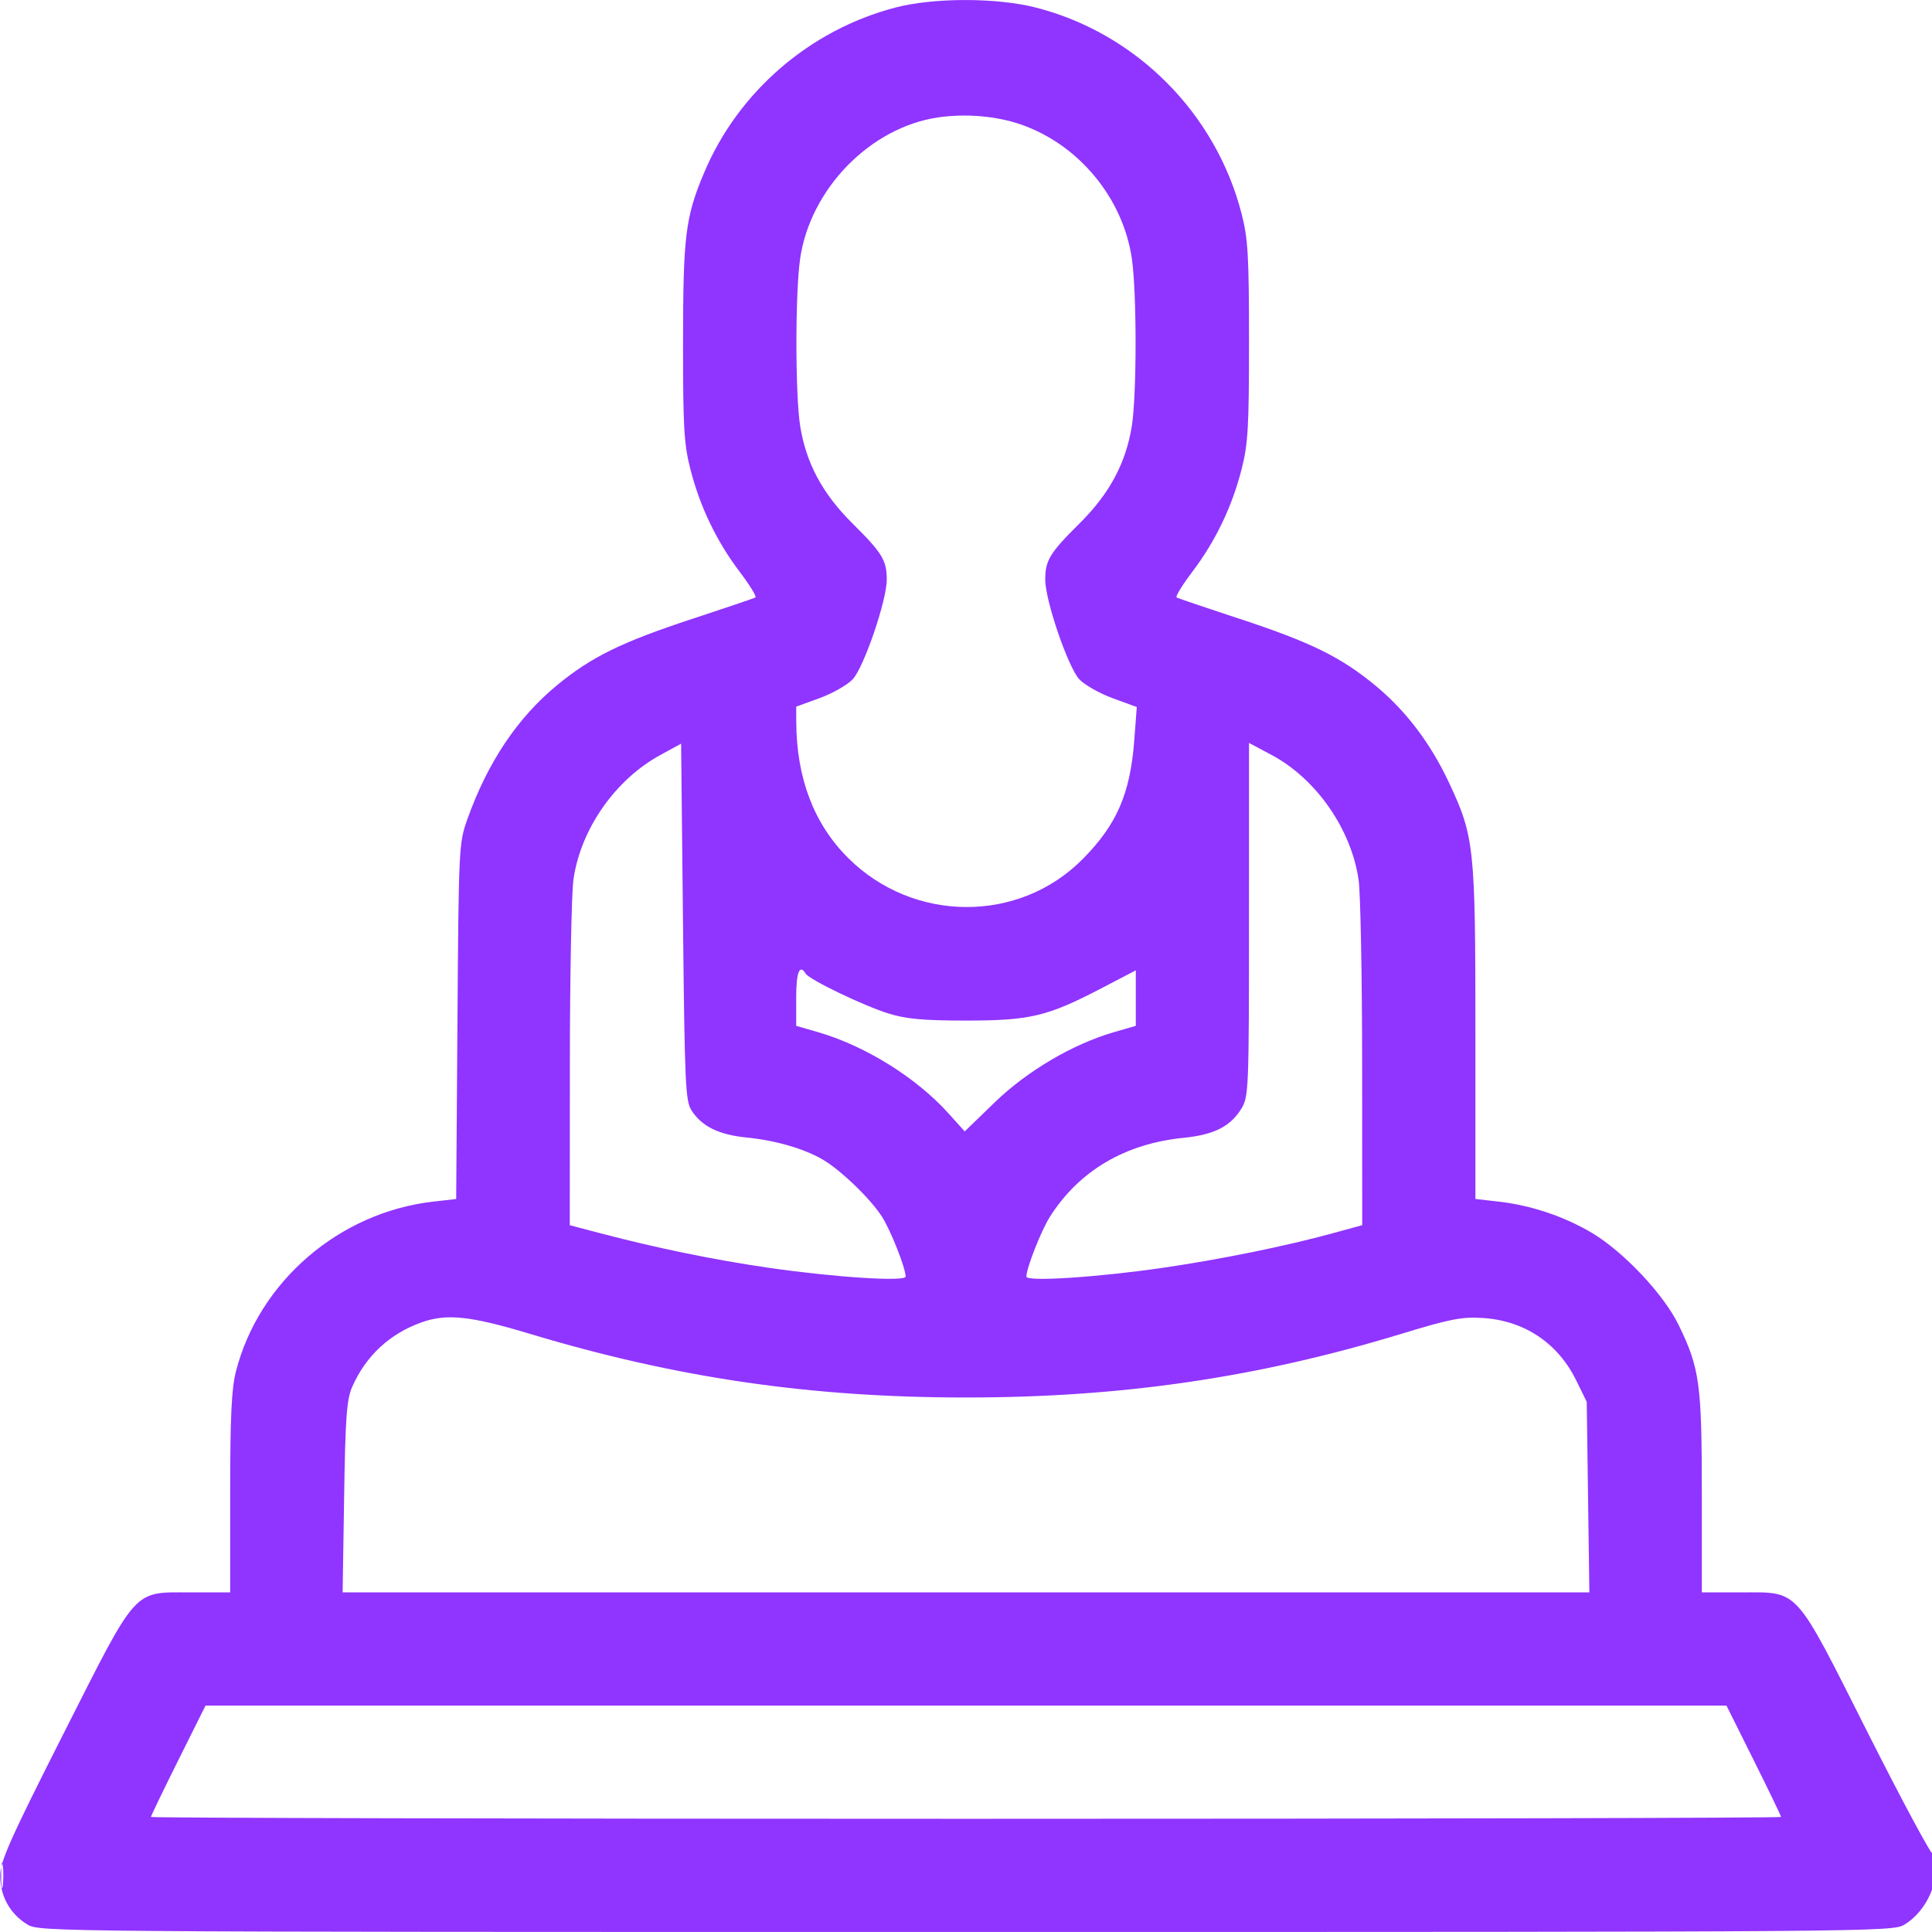 <svg xmlns="http://www.w3.org/2000/svg" width="512" height="512" viewBox="0 0 512 512" version="1.1"><path d="" stroke="none" fill="#e68416" fill-rule="evenodd"/><path d="M 237.268 2.005 C 214.559 7.956, 195.628 24.313, 186.586 45.796 C 181.644 57.536, 181.031 62.470, 181.015 90.590 C 181.002 113.310, 181.255 117.676, 182.971 124.386 C 185.508 134.306, 189.897 143.437, 196.012 151.516 C 198.692 155.057, 200.573 158.128, 200.192 158.342 C 199.812 158.556, 192.300 161.097, 183.500 163.990 C 164.716 170.165, 156.687 174.105, 147.576 181.620 C 137.121 190.244, 129.250 202.006, 123.879 217.033 C 121.609 223.384, 121.561 224.343, 121.230 270.627 L 120.893 317.754 114.859 318.436 C 89.938 321.256, 68.613 339.601, 62.522 363.460 C 61.349 368.052, 61 375.453, 61 395.710 L 61 422 50.648 422 C 35.049 422, 36.707 420.164, 16.800 459.500 C 2.736 487.291, 0.093 493.210, 0.054 497 C -0.002 502.415, 2.644 507.203, 7.241 510.005 C 10.470 511.974, 12.790 511.993, 256 511.993 C 498.071 511.993, 501.545 511.965, 504.715 510.033 C 509.545 507.087, 513 500.966, 513 495.353 C 513 492.776, 512.679 490.988, 512.286 491.381 C 511.893 491.773, 504.131 477.336, 495.036 459.297 C 475.316 420.186, 476.955 422, 461.352 422 L 451 422 451 395.710 C 451 366.738, 450.426 362.573, 444.851 351.119 C 440.907 343.014, 430.243 331.699, 421.859 326.722 C 414.478 322.340, 405.711 319.406, 397.087 318.430 L 391 317.742 391 273.818 C 391 224.491, 390.711 221.739, 384.042 207.500 C 379.091 196.932, 372.591 188.356, 364.424 181.620 C 355.313 174.105, 347.284 170.165, 328.500 163.990 C 319.700 161.097, 312.188 158.556, 311.808 158.342 C 311.427 158.128, 313.308 155.057, 315.988 151.516 C 322.103 143.437, 326.492 134.306, 329.029 124.386 C 330.744 117.682, 331 113.278, 331 90.500 C 331 67.864, 330.737 63.293, 329.060 56.735 C 322.224 30.006, 301.097 8.802, 274.532 2.008 C 264.105 -0.659, 247.438 -0.660, 237.268 2.005 M 248.677 31.106 C 230.679 33.703, 214.722 50.026, 212.039 68.583 C 210.722 77.700, 210.738 104.793, 212.067 112.981 C 213.660 122.800, 217.988 130.845, 225.905 138.704 C 233.830 146.569, 235 148.490, 235 153.633 C 235 159.141, 228.953 176.820, 225.976 180.018 C 224.588 181.508, 220.650 183.749, 217.226 184.998 L 211 187.268 211.020 191.384 C 211.091 206.218, 215.691 218.300, 224.696 227.304 C 241.986 244.594, 270.030 244.751, 286.934 227.652 C 295.997 218.484, 299.525 210.342, 300.599 196.115 L 301.260 187.363 294.904 185.045 C 291.408 183.771, 287.412 181.508, 286.024 180.018 C 283.047 176.820, 277 159.141, 277 153.633 C 277 148.490, 278.170 146.569, 286.095 138.704 C 294.012 130.845, 298.340 122.800, 299.933 112.981 C 301.262 104.793, 301.278 77.700, 299.961 68.583 C 297.635 52.496, 285.864 38.268, 270.500 32.974 C 264.025 30.743, 255.974 30.054, 248.677 31.106 M 175 200.084 C 163.039 206.613, 153.904 219.686, 151.975 233.034 C 151.461 236.590, 151.031 258.669, 151.020 282.099 L 151 324.697 159.250 326.862 C 174.322 330.816, 189.340 333.894, 203.758 335.982 C 221.190 338.507, 240 339.715, 240 338.309 C 240 336.047, 236.033 326.017, 233.705 322.394 C 230.650 317.639, 222.740 310.024, 218 307.276 C 212.995 304.373, 205.531 302.217, 197.839 301.450 C 190.507 300.719, 186.058 298.544, 183.304 294.343 C 181.649 291.817, 181.459 287.697, 181 244.336 L 180.500 197.082 175 200.084 M 330.996 243.691 C 330.993 288.635, 330.913 290.630, 329.005 293.759 C 326.105 298.515, 321.759 300.721, 313.687 301.531 C 298.155 303.091, 286.034 310.232, 278.277 322.394 C 275.959 326.028, 272 336.066, 272 338.309 C 272 339.721, 290.865 338.502, 308.242 335.969 C 323.507 333.744, 340.705 330.243, 353.250 326.808 L 361 324.686 360.980 282.093 C 360.969 258.667, 360.549 236.662, 360.048 233.194 C 358.100 219.721, 348.800 206.370, 336.973 200.066 L 331 196.883 330.996 243.691 M 211 264.429 L 211 271.858 216.750 273.522 C 229.309 277.157, 242.843 285.582, 251.384 295.082 L 255.659 299.837 263.622 292.127 C 272.214 283.808, 284.333 276.679, 295.250 273.521 L 301 271.858 301 264.505 L 301 257.151 291.750 261.973 C 277.558 269.370, 272.971 270.459, 256 270.459 C 244.682 270.459, 240.183 270.051, 235.500 268.599 C 228.871 266.545, 214.513 259.640, 213.517 258.027 C 211.883 255.384, 211 257.630, 211 264.429 M 111.703 350.442 C 103.262 353.453, 96.935 359.345, 93.328 367.554 C 91.873 370.864, 91.529 375.572, 91.197 396.750 L 90.800 422 256 422 L 421.200 422 420.850 396.750 L 420.500 371.500 417.710 365.818 C 412.848 355.918, 403.983 349.987, 393 349.285 C 387.426 348.929, 384.362 349.522, 371.500 353.443 C 333.335 365.077, 297.299 370.352, 256 370.352 C 214.843 370.352, 179.209 365.154, 140.530 353.508 C 124.642 348.724, 118.386 348.058, 111.703 350.442 M 47.234 466.509 C 43.255 474.489, 40 481.239, 40 481.509 C 40 481.779, 137.200 482, 256 482 C 374.800 482, 472 481.779, 472 481.509 C 472 481.239, 468.745 474.489, 464.766 466.509 L 457.532 452 256 452 L 54.468 452 47.234 466.509 M 0.300 497 C 0.300 500.025, 0.487 501.262, 0.716 499.750 C 0.945 498.238, 0.945 495.762, 0.716 494.250 C 0.487 492.738, 0.300 493.975, 0.300 497" stroke="none" fill="#9034FF" fill-rule="evenodd"/></svg>